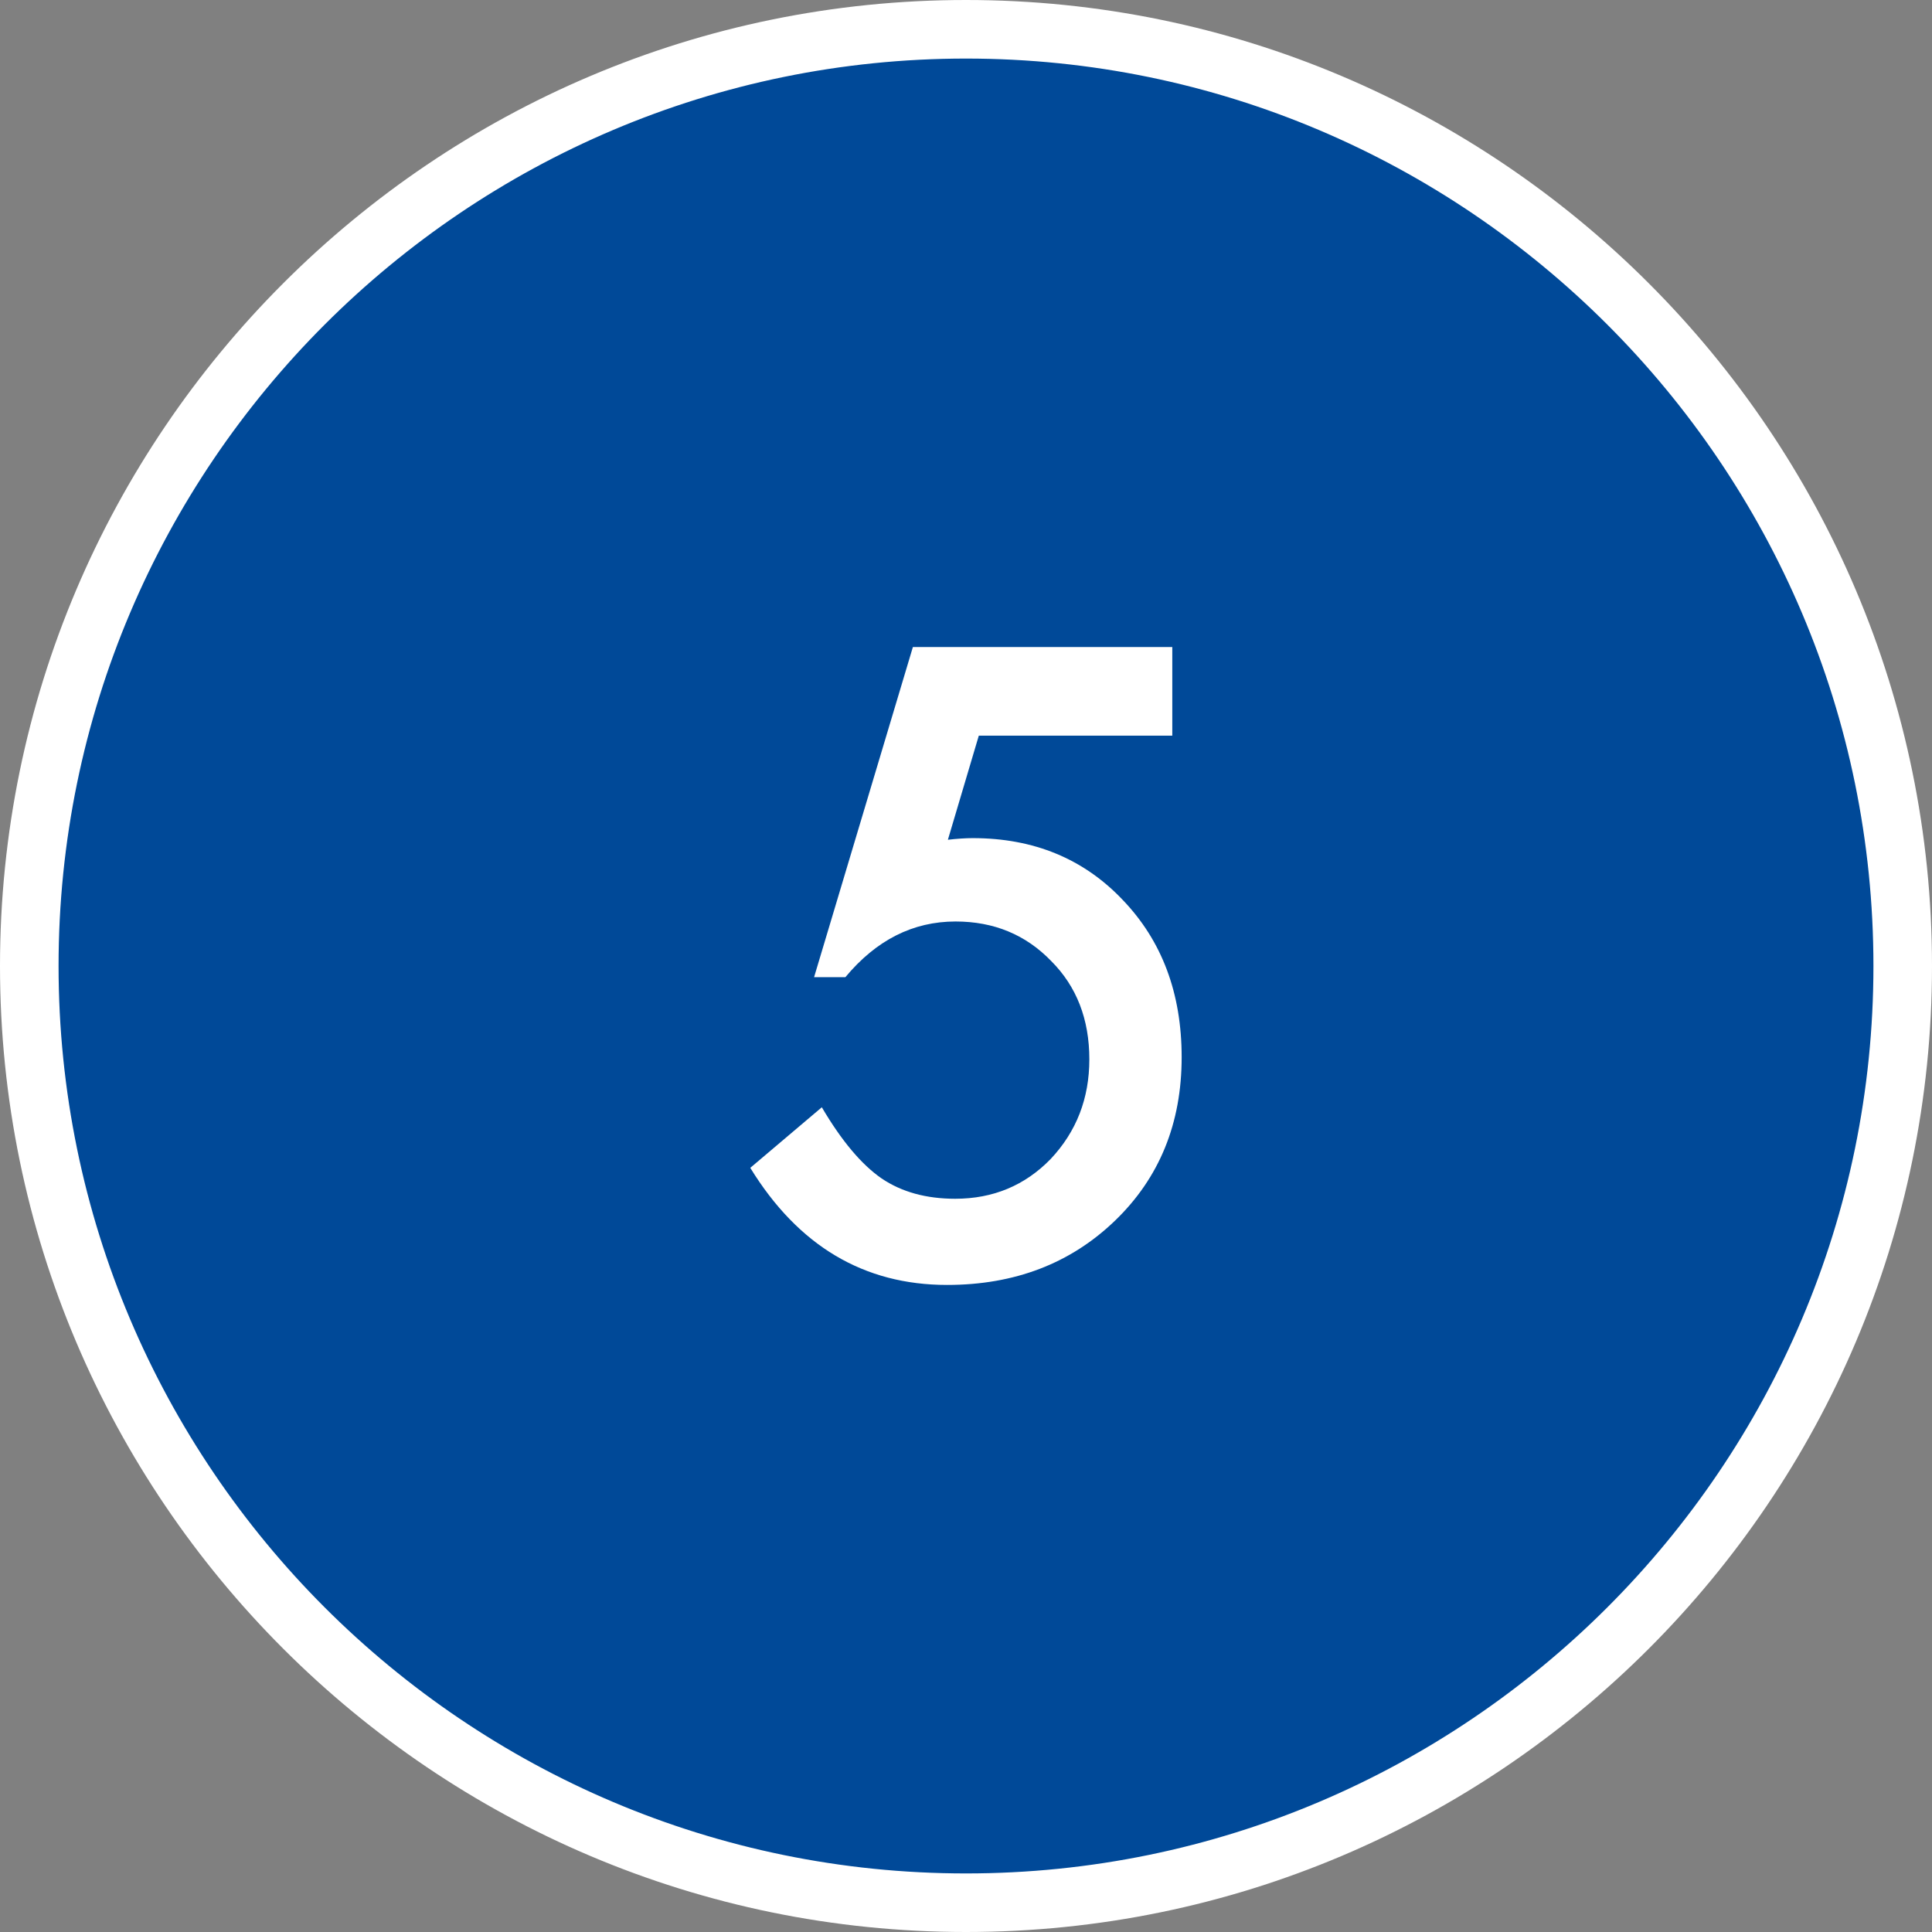 <?xml version="1.0" encoding="utf-8"?>
<!-- Generator: Adobe Illustrator 27.9.0, SVG Export Plug-In . SVG Version: 6.00 Build 0)  -->
<svg version="1.1" id="レイヤー_1" xmlns="http://www.w3.org/2000/svg" xmlns:xlink="http://www.w3.org/1999/xlink" x="0px"
	 y="0px" width="55.688px" height="55.688px" viewBox="0 0 55.688 55.688" style="enable-background:new 0 0 55.688 55.688;"
	 xml:space="preserve">
<rect x="0" y="0" width="55.688" height="55.688" fill="#808080" stroke="none"/>
<style type="text/css">
	.st0{fill:#004998;}
	.st1{fill:#FFFFFF;}
	.st2{fill:#004998;stroke:#FFFFFF;stroke-width:1.688;stroke-miterlimit:10;}
</style>
<g>
	<g>
		<circle class="st0" cx="27.844" cy="27.844" r="27"/>
		<path class="st1" d="M27.844,55.688C12.491,55.688,0,43.197,0,27.844C0,12.491,12.491,0,27.844,0
			C43.197,0,55.688,12.491,55.688,27.844C55.688,43.197,43.197,55.688,27.844,55.688z M27.844,1.688
			c-14.423,0-26.156,11.733-26.156,26.156S13.421,54,27.844,54S54,42.267,54,27.844
			S42.267,1.688,27.844,1.688z"/>
	</g>
	<g>
		<path class="st1" d="M33.791,21.205h-5.578l-0.891,3c0.133-0.016,0.26-0.027,0.381-0.035
			s0.232-0.012,0.334-0.012c1.758,0,3.199,0.594,4.324,1.781
			c1.133,1.18,1.699,2.691,1.699,4.535c0,1.906-0.641,3.477-1.922,4.711
			s-2.895,1.852-4.84,1.852c-2.398,0-4.289-1.125-5.672-3.375l2.062-1.746
			c0.57,0.969,1.145,1.652,1.723,2.051c0.578,0.391,1.285,0.586,2.121,0.586
			c1.094,0,2.012-0.383,2.754-1.148c0.742-0.789,1.113-1.746,1.113-2.871
			c0-1.156-0.367-2.102-1.102-2.836c-0.734-0.758-1.652-1.137-2.754-1.137
			c-1.227,0-2.285,0.535-3.176,1.605h-0.902l2.848-9.516h7.477V21.205z"/>
	</g>
</g>
<g>
	<circle class="st2" cx="-35.834" cy="27.844" r="27"/>
	<g>
		<path class="st1" d="M-29.887,21.205h-5.578l-0.891,3c0.133-0.016,0.26-0.027,0.381-0.035
			s0.232-0.012,0.334-0.012c1.758,0,3.199,0.594,4.324,1.781
			c1.133,1.18,1.699,2.691,1.699,4.535c0,1.906-0.641,3.477-1.922,4.711
			c-1.281,1.234-2.895,1.852-4.84,1.852c-2.398,0-4.289-1.125-5.672-3.375l2.062-1.746
			c0.57,0.969,1.145,1.652,1.723,2.051c0.578,0.391,1.285,0.586,2.121,0.586
			c1.094,0,2.012-0.383,2.754-1.148c0.742-0.789,1.113-1.746,1.113-2.871
			c0-1.156-0.367-2.102-1.102-2.836c-0.734-0.758-1.652-1.137-2.754-1.137
			c-1.227,0-2.285,0.535-3.176,1.605h-0.902l2.848-9.516h7.477V21.205z"/>
	</g>
</g>
</svg>
